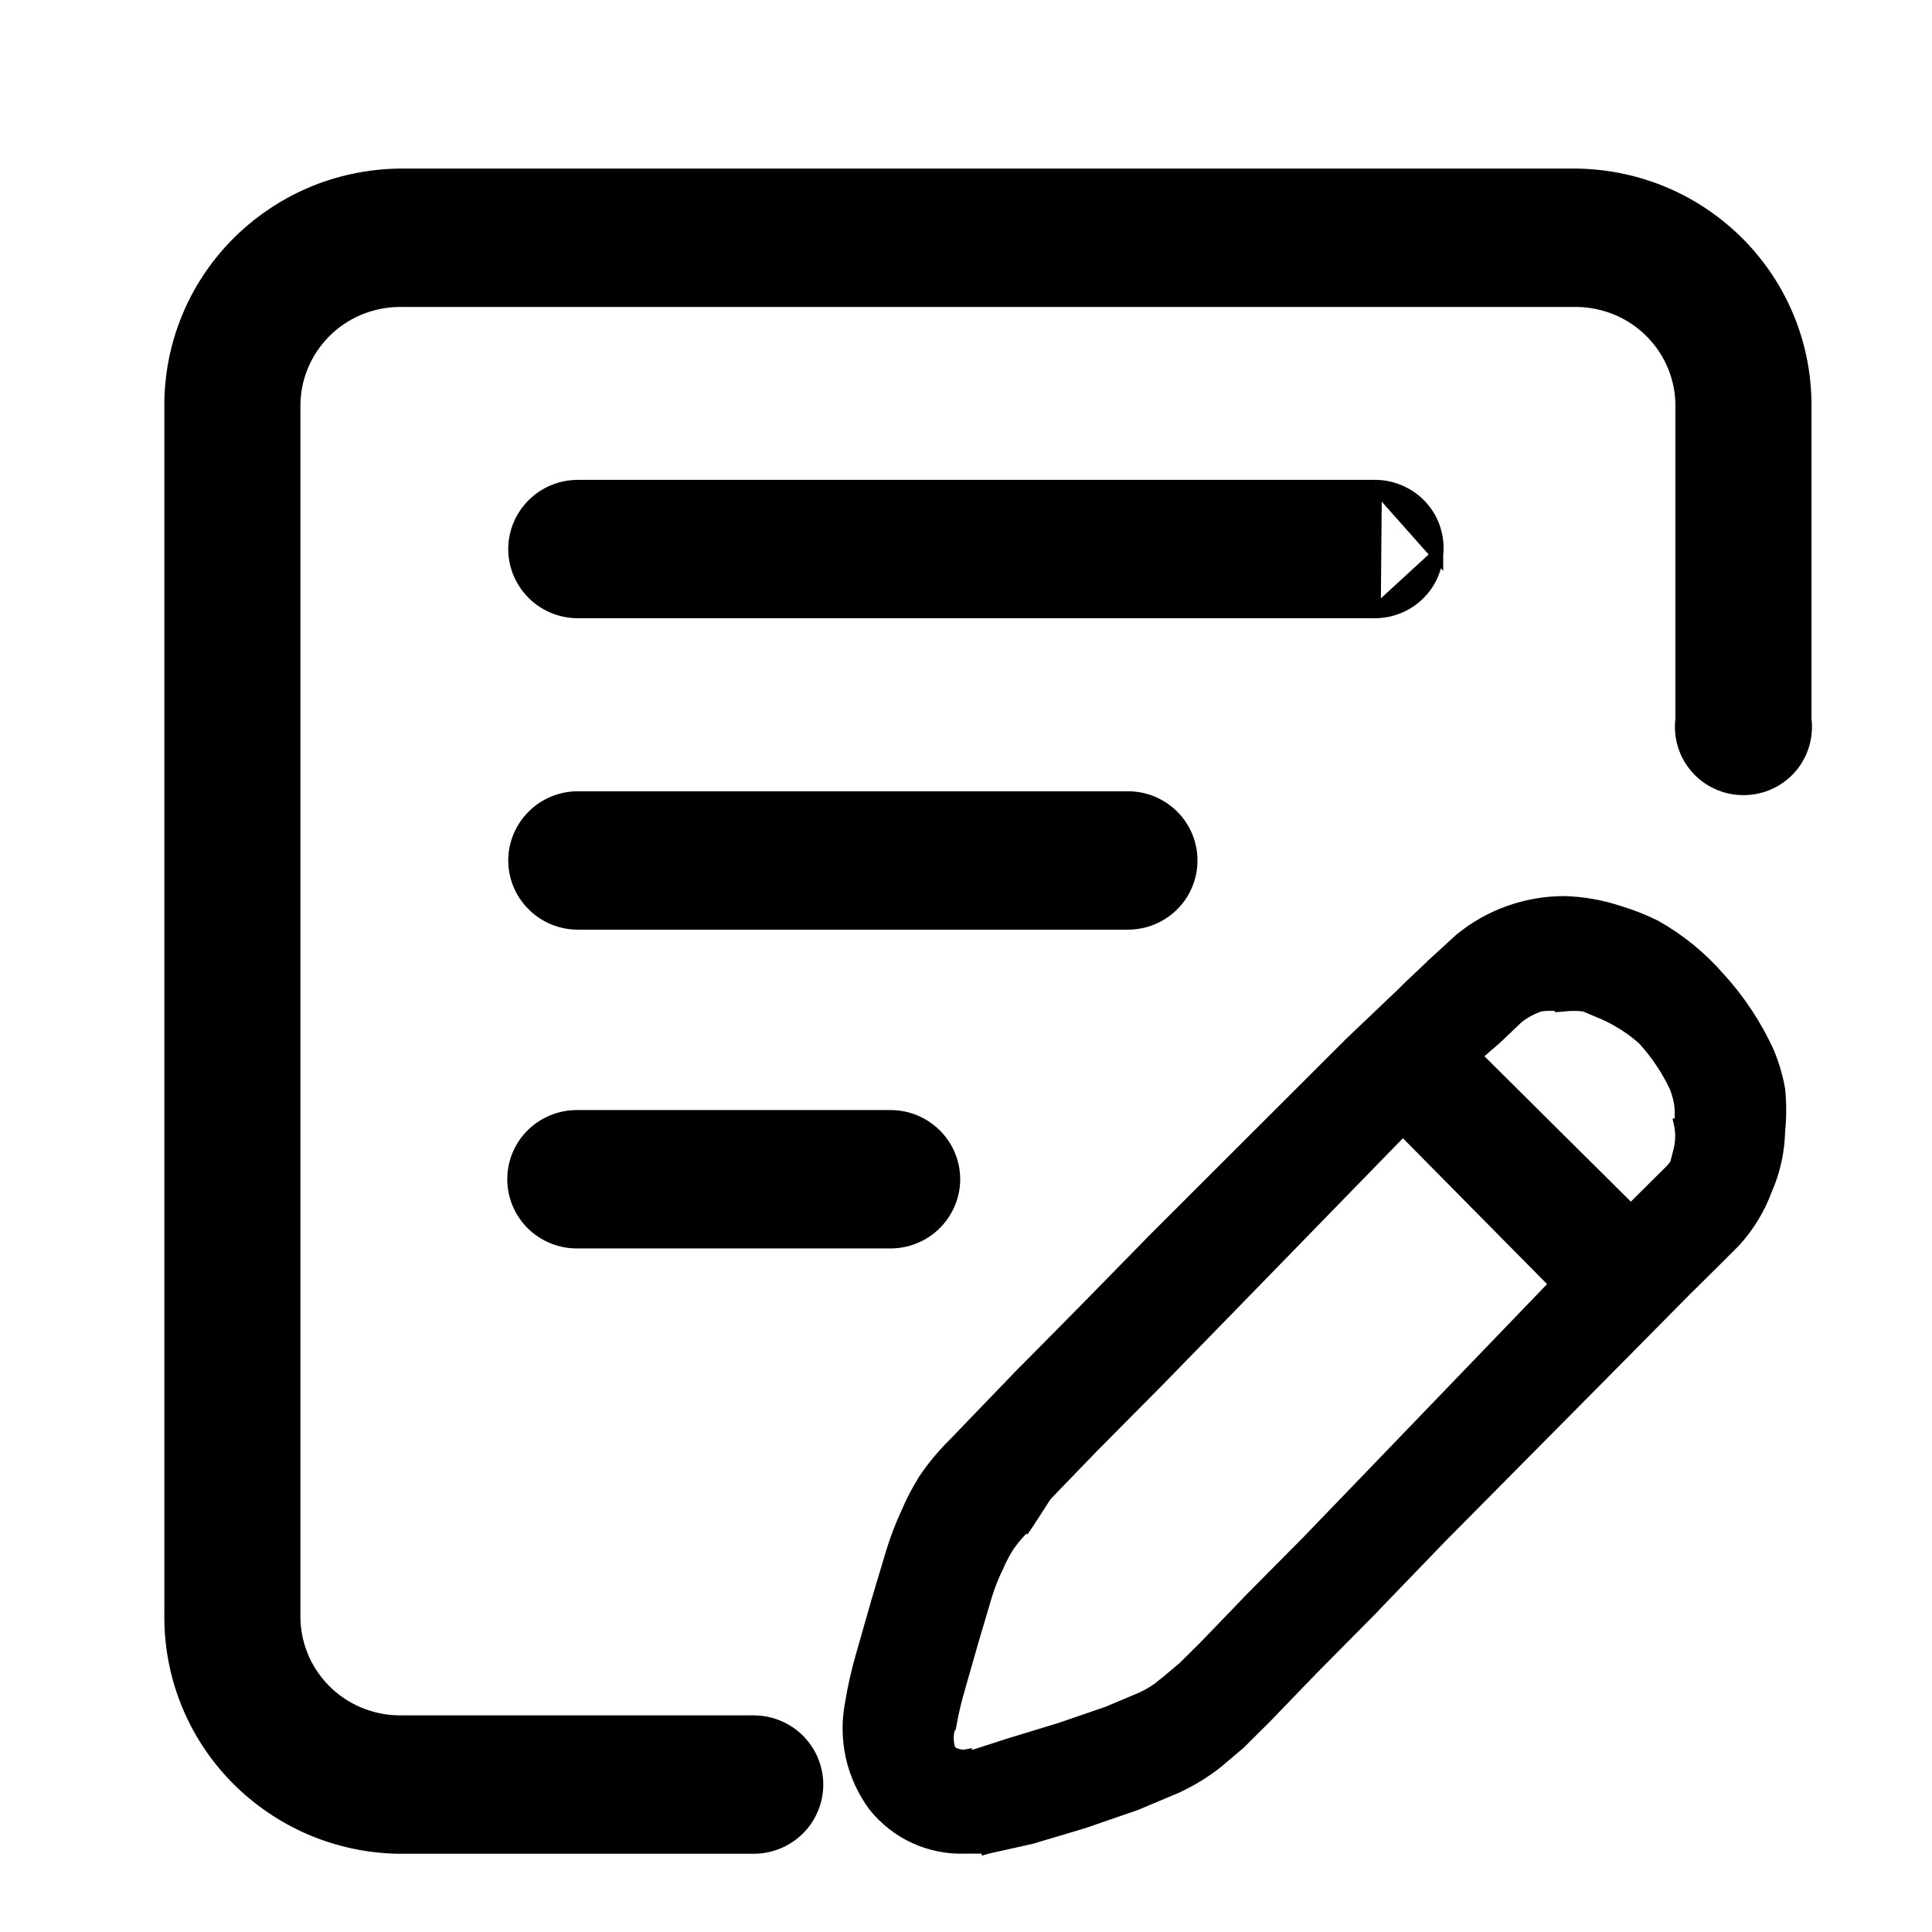 <svg width="16" height="16" viewBox="0 0 16 16" fill="none" xmlns="http://www.w3.org/2000/svg">
<path d="M14.734 9.021L14.734 9.021L14.733 9.017C14.714 8.913 14.684 8.812 14.643 8.714L14.643 8.714L14.643 8.713C14.54 8.489 14.403 8.281 14.236 8.099C14.085 7.925 13.905 7.779 13.704 7.667L13.704 7.667L13.701 7.666C13.607 7.619 13.509 7.581 13.408 7.551C13.261 7.502 13.108 7.475 12.953 7.471L12.953 7.471L12.952 7.471C12.64 7.472 12.338 7.579 12.098 7.775L12.098 7.775L12.095 7.777L11.87 7.983L11.87 7.983L11.87 7.984L11.67 8.173L11.67 8.173L11.669 8.174L11.618 8.225L11.185 8.637L11.185 8.637L11.184 8.638L9.565 10.255L9.565 10.255L9.565 10.255L8.993 10.839L8.993 10.839L8.474 11.364L8.474 11.364L8.473 11.364L8.075 11.777L8.075 11.777L7.902 11.957C7.809 12.048 7.726 12.149 7.653 12.257L7.653 12.257L7.653 12.258C7.598 12.345 7.551 12.436 7.511 12.531C7.462 12.636 7.421 12.744 7.387 12.855L7.387 12.855L7.266 13.259L7.266 13.259L7.266 13.259L7.136 13.715C7.136 13.715 7.136 13.715 7.136 13.715C7.099 13.844 7.069 13.975 7.048 14.107C7.019 14.253 7.022 14.404 7.054 14.55C7.087 14.695 7.15 14.833 7.239 14.954L7.239 14.954L7.24 14.955C7.33 15.068 7.446 15.159 7.578 15.219C7.71 15.279 7.854 15.307 7.999 15.301H8.18V15.302L8.191 15.299L8.537 15.222L8.537 15.222L8.541 15.221L8.974 15.092L8.974 15.092L8.976 15.091L9.4 14.945L9.4 14.945L9.403 14.944L9.75 14.798L9.75 14.798L9.751 14.797C9.869 14.742 9.98 14.674 10.082 14.593L10.082 14.593L10.083 14.592L10.265 14.438L10.265 14.438L10.268 14.435L10.484 14.22L10.484 14.22L10.485 14.219L10.866 13.824L10.866 13.824L11.368 13.317L11.368 13.317L11.368 13.316L11.931 12.732L11.931 12.732L13.464 11.185L13.464 11.185L13.957 10.686L13.957 10.686L14.096 10.549L14.2 10.446L14.364 10.282L14.364 10.282L14.366 10.28C14.479 10.156 14.568 10.011 14.626 9.853C14.694 9.699 14.73 9.533 14.734 9.364C14.746 9.25 14.745 9.135 14.734 9.021ZM10.344 13.255L10.344 13.255L10.344 13.256L9.972 13.642L9.8 13.812L9.638 13.948C9.638 13.948 9.638 13.948 9.637 13.948C9.583 13.994 9.523 14.032 9.459 14.061L9.175 14.181L8.779 14.317L8.382 14.438L8.382 14.438L8.381 14.438L8.068 14.539H7.998V14.538L7.993 14.539C7.969 14.541 7.944 14.538 7.921 14.53C7.901 14.524 7.883 14.513 7.867 14.499C7.841 14.429 7.842 14.351 7.871 14.281L7.872 14.281L7.874 14.271C7.891 14.174 7.914 14.078 7.942 13.984L7.942 13.984L7.942 13.983L8.055 13.588L8.055 13.588L8.167 13.21C8.167 13.21 8.167 13.21 8.167 13.21C8.192 13.13 8.223 13.052 8.259 12.977L8.26 12.977L8.261 12.975C8.286 12.915 8.316 12.857 8.351 12.802C8.395 12.74 8.445 12.682 8.5 12.63L8.501 12.631L8.508 12.621L8.661 12.384L9.047 11.984L9.047 11.984L9.567 11.46L9.567 11.46L10.138 10.875L10.138 10.875L11.618 9.355L12.882 10.634L11.418 12.155L10.855 12.739L10.855 12.74L10.344 13.255ZM13.506 10.022L12.22 8.745L12.378 8.608L12.378 8.608L12.38 8.607L12.569 8.427C12.624 8.383 12.688 8.349 12.755 8.327C12.812 8.319 12.87 8.319 12.927 8.327L12.927 8.329L12.941 8.328C13.001 8.32 13.061 8.32 13.121 8.327L13.278 8.393C13.399 8.446 13.511 8.518 13.61 8.606C13.718 8.724 13.808 8.858 13.876 9.003C13.894 9.049 13.907 9.096 13.915 9.145C13.921 9.201 13.921 9.257 13.915 9.313L13.913 9.313L13.916 9.327C13.928 9.394 13.925 9.463 13.908 9.529L13.892 9.592H13.912C13.893 9.626 13.869 9.658 13.842 9.688L13.687 9.842L13.575 9.953L13.506 10.022Z" fill="black" stroke="black" stroke-width="0.1"/>
<path d="M2.438 13.37L2.438 13.37V13.369V3.379H2.438L2.438 3.378C2.436 3.263 2.456 3.149 2.499 3.042C2.541 2.935 2.605 2.838 2.686 2.755C2.766 2.673 2.863 2.607 2.969 2.562C3.076 2.517 3.19 2.493 3.306 2.492H13.057C13.173 2.493 13.287 2.517 13.394 2.562C13.5 2.607 13.597 2.673 13.677 2.755C13.758 2.838 13.822 2.935 13.864 3.042C13.907 3.149 13.927 3.263 13.925 3.378L13.925 3.378V3.379V5.955C13.916 6.026 13.922 6.099 13.943 6.169C13.964 6.239 14 6.304 14.049 6.359C14.097 6.415 14.157 6.459 14.225 6.489C14.292 6.52 14.365 6.535 14.439 6.535C14.512 6.535 14.585 6.52 14.653 6.489C14.72 6.459 14.78 6.415 14.829 6.359C14.877 6.304 14.913 6.239 14.934 6.169C14.955 6.099 14.961 6.026 14.952 5.955V3.379C14.955 3.129 14.909 2.88 14.816 2.648C14.723 2.415 14.584 2.203 14.408 2.023C14.232 1.844 14.023 1.7 13.791 1.601C13.559 1.502 13.31 1.45 13.058 1.446V1.446H13.057H3.306V1.446L3.305 1.446C3.053 1.45 2.804 1.502 2.572 1.601C2.341 1.7 2.131 1.844 1.955 2.023C1.779 2.203 1.64 2.415 1.547 2.648C1.454 2.88 1.408 3.129 1.411 3.379V13.369C1.408 13.619 1.454 13.868 1.547 14.1C1.64 14.333 1.779 14.545 1.955 14.725C2.131 14.904 2.341 15.048 2.572 15.147C2.804 15.246 3.053 15.299 3.305 15.302H3.306H6.242C6.381 15.302 6.515 15.247 6.614 15.149C6.712 15.051 6.768 14.918 6.768 14.779C6.768 14.64 6.712 14.507 6.614 14.409C6.515 14.311 6.381 14.256 6.242 14.256H3.306C3.19 14.255 3.076 14.231 2.969 14.186C2.863 14.141 2.766 14.075 2.686 13.993C2.605 13.91 2.541 13.813 2.499 13.706C2.456 13.599 2.436 13.485 2.438 13.37Z" fill="black" stroke="black" stroke-width="0.1"/>
<path d="M11.394 4.024V4.024C11.466 4.025 11.538 4.041 11.603 4.071C11.669 4.101 11.728 4.144 11.776 4.198C11.824 4.252 11.86 4.315 11.881 4.383C11.903 4.452 11.91 4.524 11.902 4.595M11.394 4.024L11.902 4.596C11.902 4.595 11.902 4.595 11.902 4.595M11.394 4.024H11.394H4.786C4.646 4.024 4.512 4.079 4.414 4.177C4.315 4.275 4.259 4.408 4.259 4.547C4.259 4.686 4.315 4.819 4.414 4.917C4.512 5.015 4.646 5.07 4.786 5.07H11.385M11.394 4.024L11.385 5.07M11.902 4.595C11.892 4.724 11.834 4.845 11.738 4.933C11.642 5.021 11.516 5.07 11.385 5.07M11.902 4.595L11.385 5.07M11.385 5.07C11.385 5.07 11.385 5.07 11.385 5.07L11.385 5.02V5.07H11.385ZM7.375 9.243H4.777C4.638 9.243 4.504 9.298 4.405 9.396C4.306 9.494 4.251 9.627 4.251 9.766C4.251 9.904 4.306 10.037 4.405 10.136C4.504 10.234 4.638 10.289 4.777 10.289H7.375C7.515 10.289 7.648 10.234 7.747 10.136C7.846 10.037 7.902 9.904 7.902 9.766C7.902 9.627 7.846 9.494 7.747 9.396C7.648 9.298 7.515 9.243 7.375 9.243ZM4.786 6.603C4.646 6.603 4.512 6.658 4.414 6.756C4.315 6.854 4.259 6.988 4.259 7.126C4.259 7.265 4.315 7.398 4.414 7.496C4.512 7.594 4.646 7.649 4.786 7.649H9.341C9.481 7.649 9.614 7.594 9.713 7.496C9.812 7.398 9.867 7.265 9.867 7.126C9.867 6.988 9.812 6.854 9.713 6.756C9.614 6.658 9.481 6.603 9.341 6.603H4.786Z" fill="black" stroke="black" stroke-width="0.1"/>
</svg>
